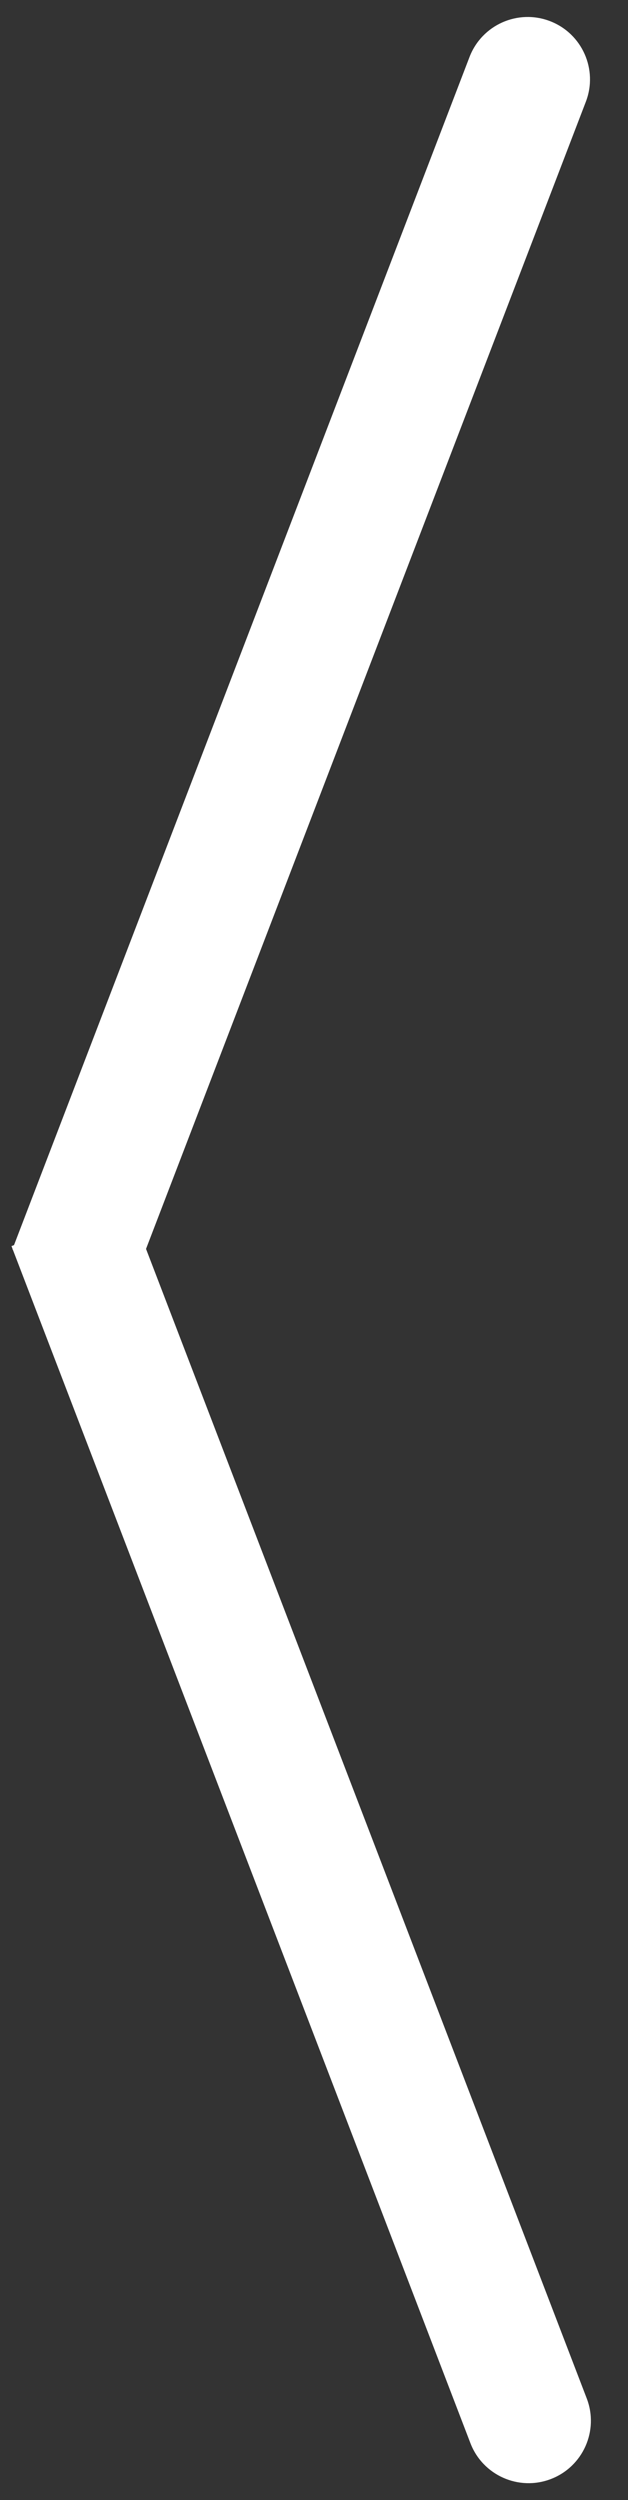<svg width="126" height="501" viewBox="0 0 126 501" fill="none" xmlns="http://www.w3.org/2000/svg">
<rect x="0" y="0" width="126" height="501" fill="#333333" stroke="none"/>
<g clip-path="url(#clip0_1_2)">
<path d="M30.122 252.417L25.642 240.747L2.303 249.706L6.783 261.376L30.122 252.417ZM94.383 489.583C96.857 496.028 104.087 499.247 110.532 496.773C116.977 494.299 120.196 487.069 117.722 480.624L94.383 489.583ZM6.783 261.376L94.383 489.583L117.722 480.624L30.122 252.417L6.783 261.376Z" fill="white"/>
<path d="M117.542 20.386C120.016 13.94 116.797 6.71 110.352 4.236C103.907 1.762 96.676 4.981 94.202 11.426L117.542 20.386ZM6.963 238.691L2.484 250.361L25.823 259.32L30.303 247.651L6.963 238.691ZM94.202 11.426L6.963 238.691L30.303 247.651L117.542 20.386L94.202 11.426Z" fill="white"/>
</g>
<defs>
<clipPath id="clip0_1_2">
<rect width="500" height="125" fill="white" transform="matrix(0 -1 1 0 0.5 500.5)"/>
</clipPath>
</defs>
</svg>
